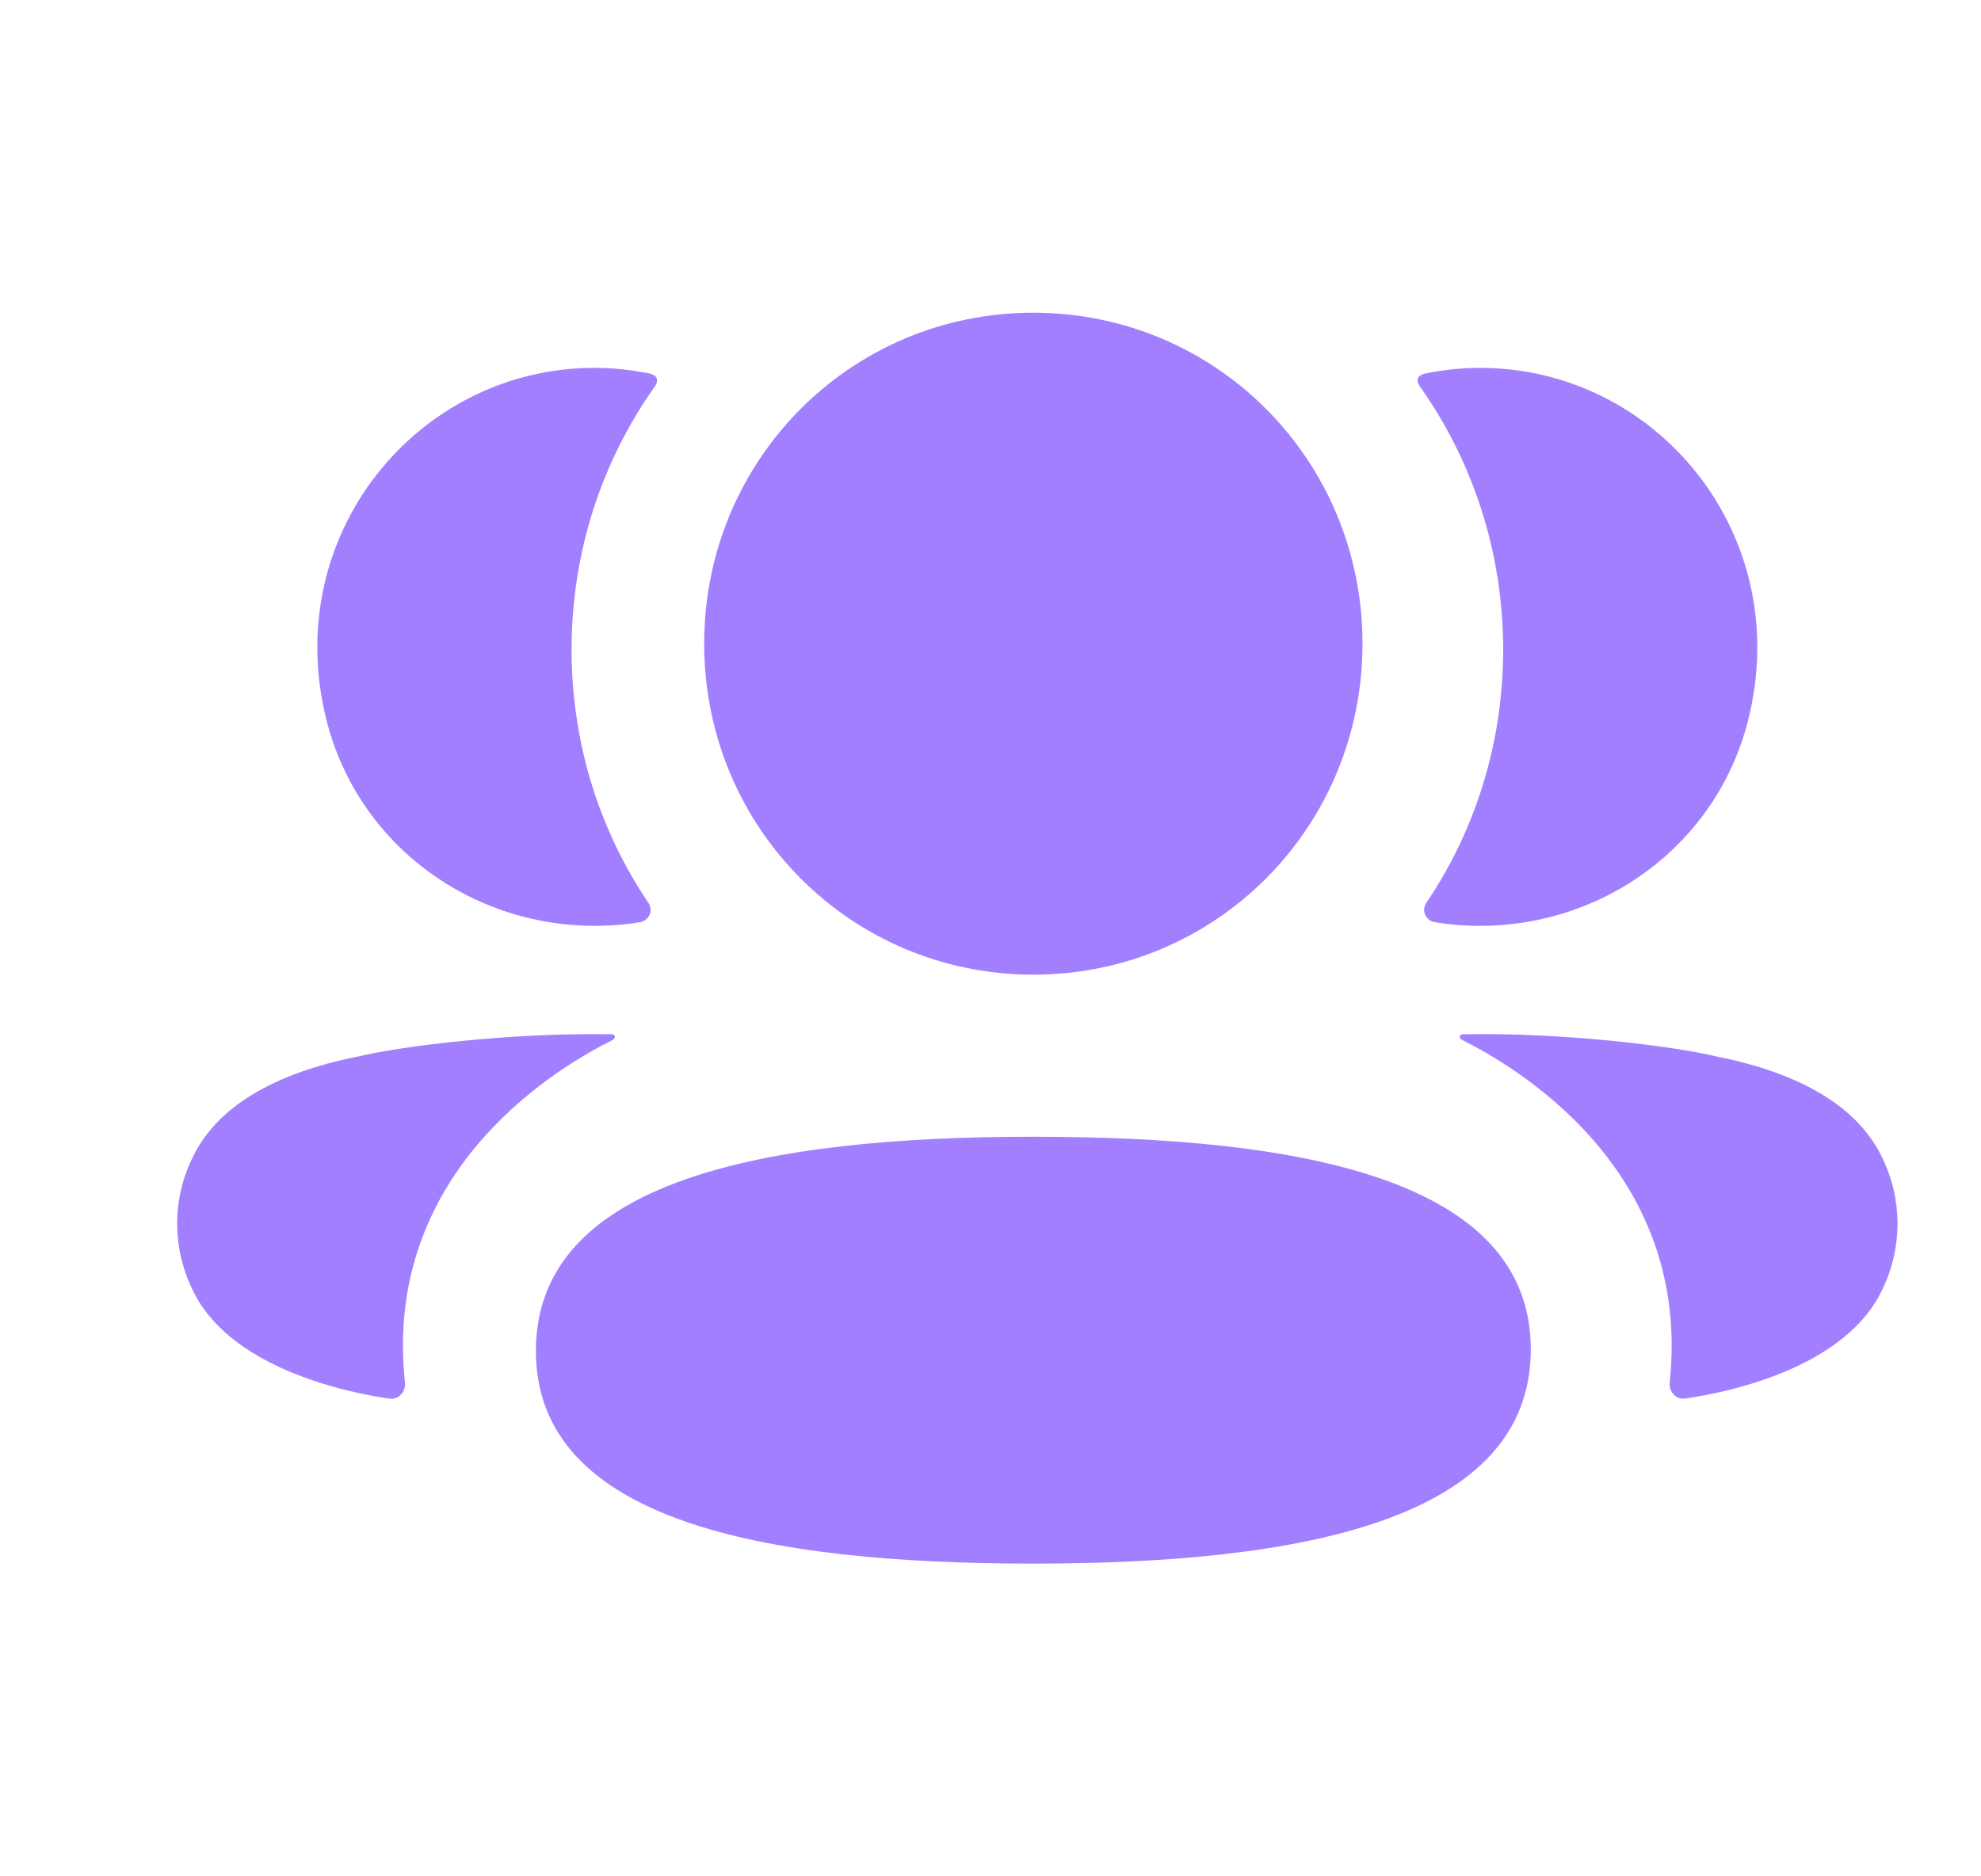 <svg width="19" height="18" viewBox="0 0 19 18" fill="none" xmlns="http://www.w3.org/2000/svg">
<g clipPath="url(#clip0_699_9005)">
<path d="M9.911 10.905C12.484 10.905 14.682 11.313 14.682 12.945C14.682 14.577 12.498 15 9.911 15C7.338 15 5.14 14.592 5.14 12.96C5.14 11.328 7.324 10.905 9.911 10.905ZM14.025 9.922C15.009 9.903 16.067 10.039 16.458 10.134C17.286 10.297 17.831 10.63 18.056 11.113C18.247 11.509 18.247 11.969 18.056 12.365C17.711 13.114 16.598 13.354 16.166 13.416C16.076 13.43 16.005 13.352 16.014 13.262C16.235 11.187 14.477 10.203 14.023 9.976C14.003 9.966 13.999 9.951 14.001 9.941C14.003 9.934 14.011 9.924 14.025 9.922ZM5.688 9.92L5.873 9.922C5.888 9.924 5.896 9.935 5.897 9.941C5.899 9.951 5.895 9.966 5.876 9.977C5.421 10.203 3.663 11.187 3.884 13.262C3.894 13.353 3.822 13.43 3.733 13.417C3.301 13.355 2.188 13.114 1.843 12.365C1.651 11.969 1.651 11.509 1.843 11.113C2.068 10.63 2.612 10.297 3.44 10.134C3.832 10.039 4.889 9.904 5.873 9.922L5.688 9.92ZM9.911 3C11.663 3 13.068 4.412 13.068 6.175C13.068 7.937 11.663 9.35 9.911 9.35C8.159 9.35 6.754 7.937 6.754 6.175C6.754 4.412 8.159 3 9.911 3ZM14.197 3.529C15.889 3.529 17.218 5.131 16.765 6.915C16.46 8.116 15.354 8.913 14.122 8.881C13.998 8.878 13.876 8.866 13.759 8.846C13.674 8.831 13.631 8.734 13.679 8.663C14.149 7.967 14.417 7.13 14.417 6.232C14.417 5.294 14.124 4.42 13.616 3.704C13.6 3.681 13.588 3.647 13.604 3.621C13.617 3.6 13.642 3.59 13.666 3.584C13.837 3.549 14.013 3.529 14.197 3.529ZM5.701 3.529C5.885 3.529 6.061 3.549 6.233 3.584C6.256 3.589 6.281 3.601 6.295 3.621C6.31 3.647 6.299 3.681 6.283 3.704C5.774 4.42 5.482 5.294 5.482 6.232C5.482 7.13 5.75 7.967 6.22 8.663C6.268 8.734 6.225 8.831 6.14 8.846C6.021 8.867 5.901 8.878 5.777 8.881C4.545 8.913 3.439 8.116 3.133 6.915C2.68 5.131 4.009 3.529 5.701 3.529Z" fill="#A27FFF"/>
</g>
<defs>
<clipPath id="clip0_699_9005">
<rect width="18" height="18" fill="white" transform="translate(0.949)"/>
</clipPath>
</defs>
</svg>
